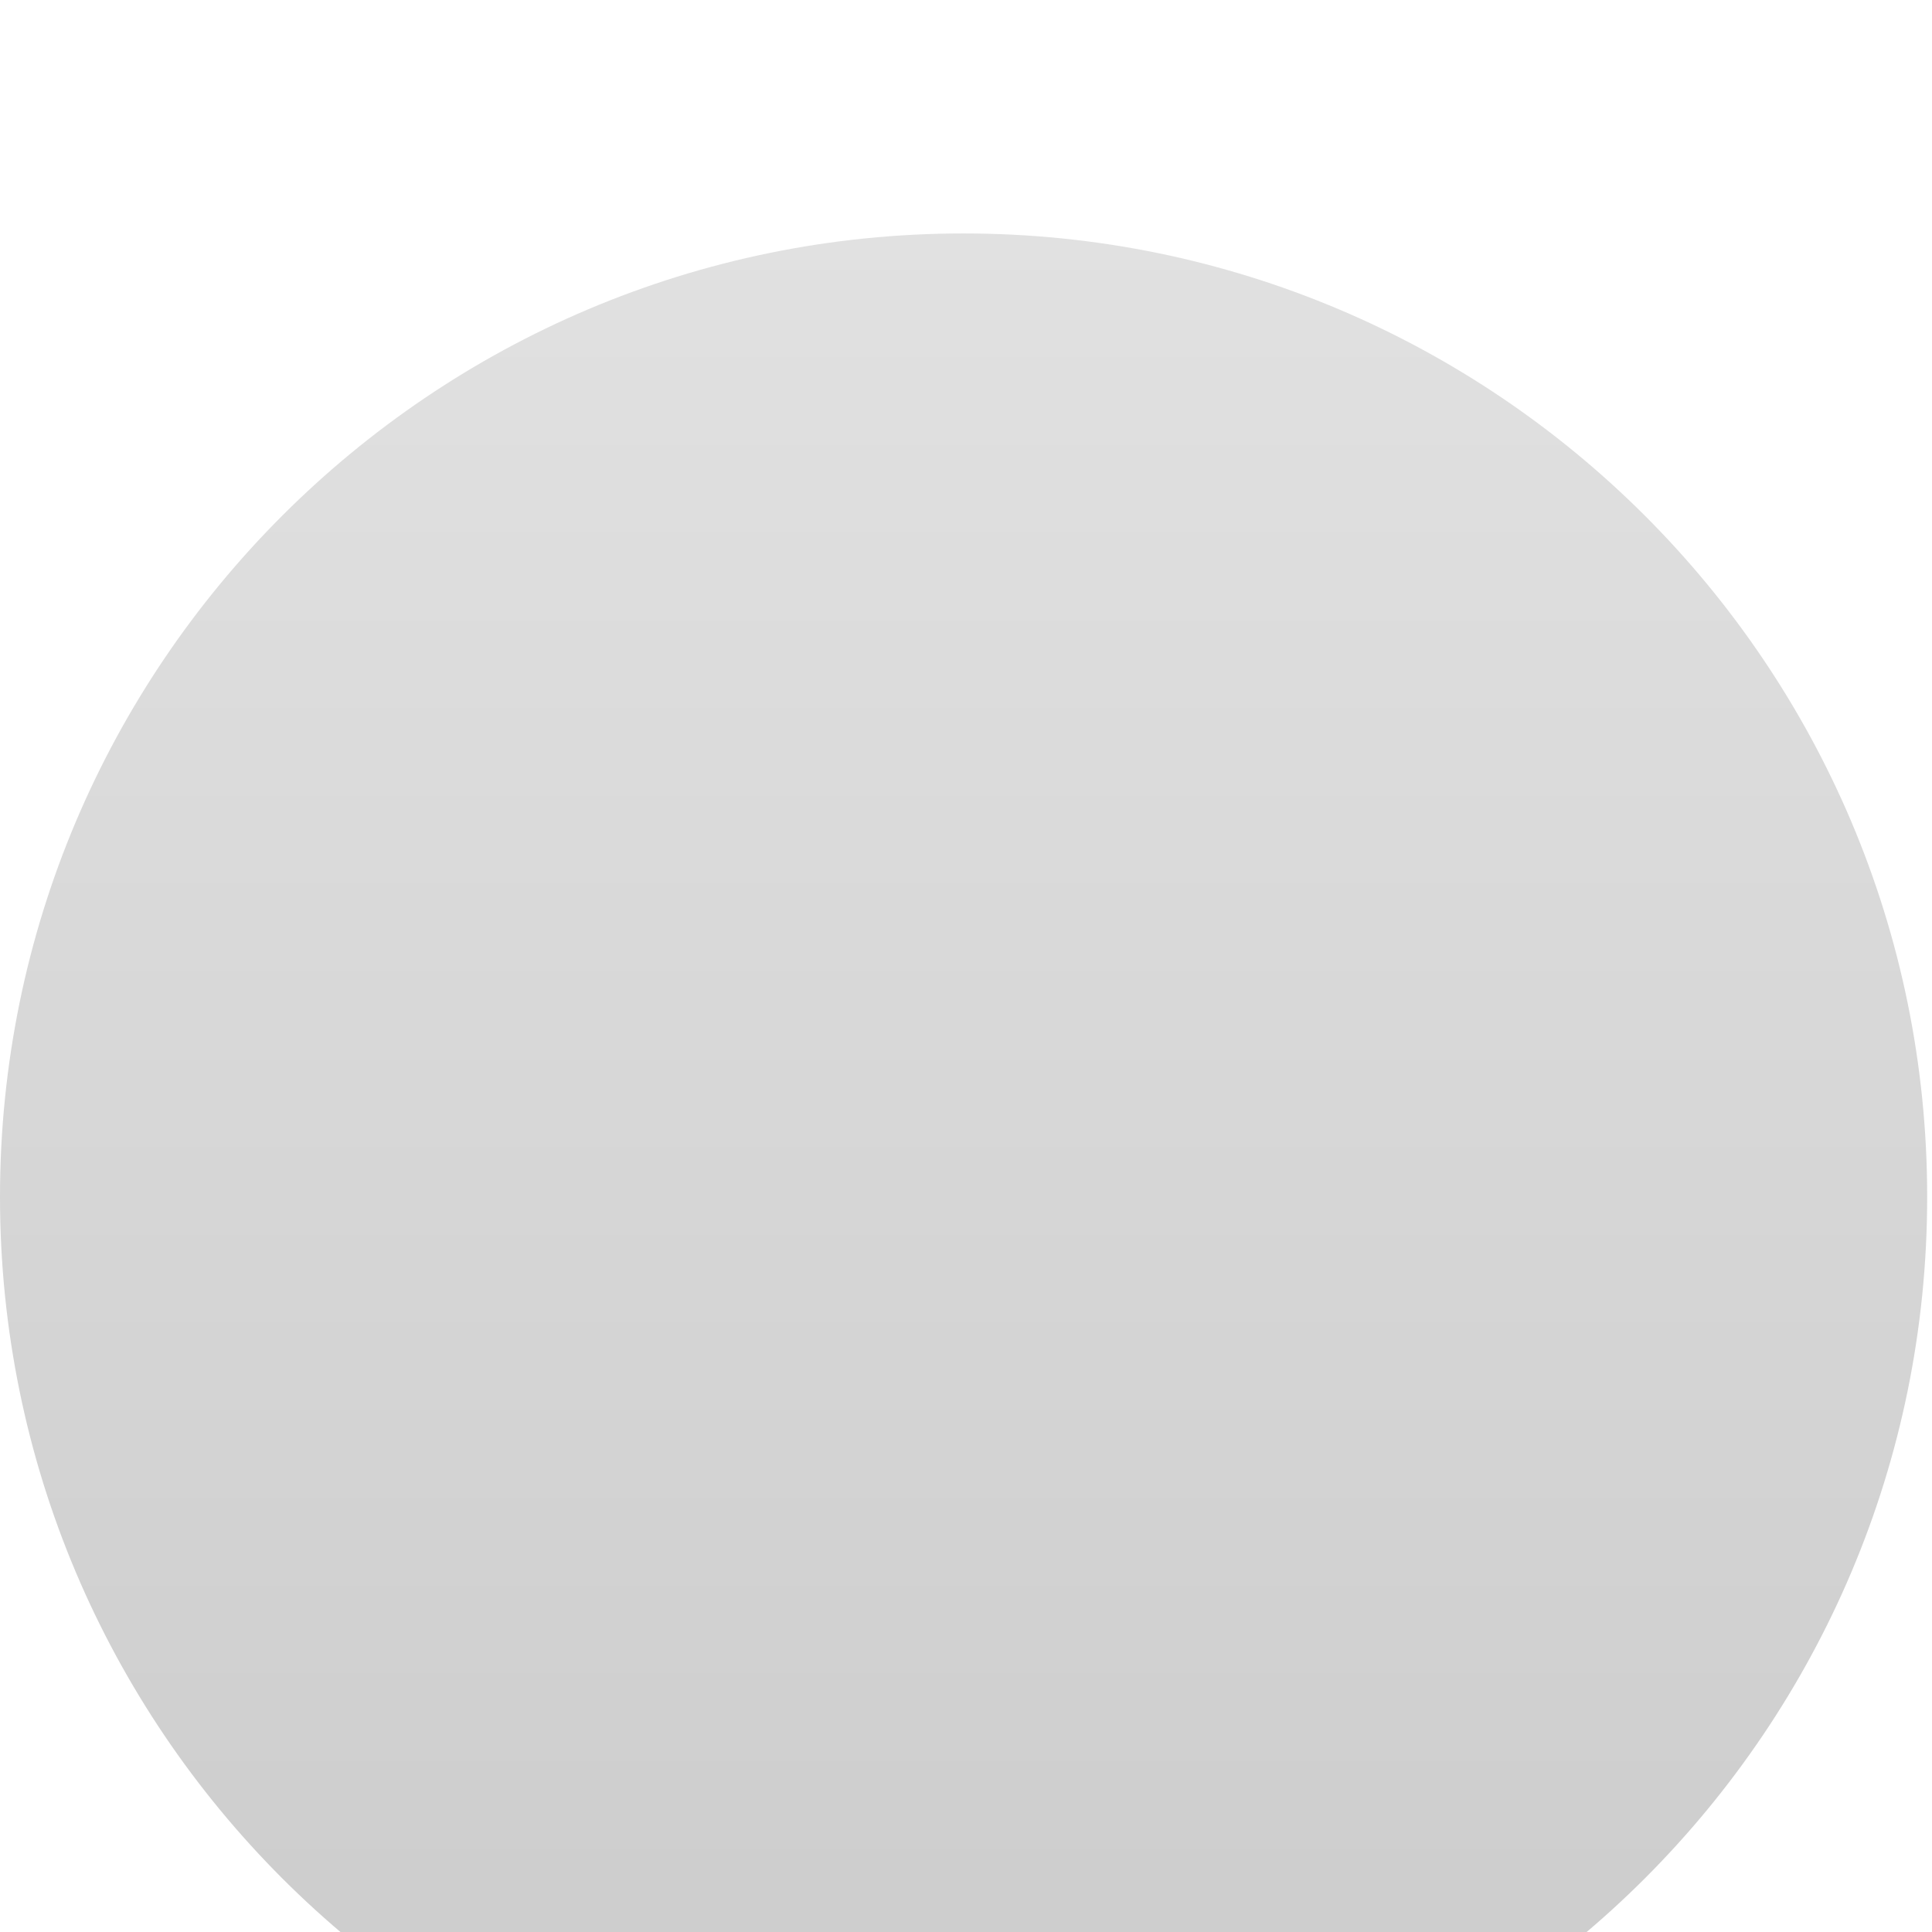 <?xml version="1.0" encoding="utf-8"?>
<svg xmlns="http://www.w3.org/2000/svg" fill="none" height="100%" overflow="visible" preserveAspectRatio="none" style="display: block;" viewBox="0 0 6 6" width="100%">
<g filter="url(#filter0_di_0_25089)" id="Vector">
<mask fill="white" id="path-1-inside-1_0_25089">
<path d="M5.985 2.992C5.985 4.645 4.645 5.985 2.992 5.985C1.34 5.985 0 4.645 0 2.992C0 1.34 1.34 0 2.992 0C4.645 0 5.985 1.34 5.985 2.992Z"/>
</mask>
<path d="M5.985 2.992C5.985 4.645 4.645 5.985 2.992 5.985C1.34 5.985 0 4.645 0 2.992C0 1.34 1.34 0 2.992 0C4.645 0 5.985 1.34 5.985 2.992Z" fill="url(#paint0_linear_0_25089)"/>
<g clip-path="url(#paint1_angular_0_25089_clip_path)" data-figma-skip-parse="true" mask="url(#path-1-inside-1_0_25089)">
      <g transform="matrix(-0.003 0.002 -0.002 -0.002 5.971 2.7)"/>
    </g>
    <path d="M5.985 2.992H4.4C4.4 3.77 3.77 4.4 2.992 4.4V5.985V7.57C5.52 7.57 7.57 5.52 7.57 2.992H5.985ZM2.992 5.985V4.4C2.215 4.4 1.585 3.77 1.585 2.992H0H-1.585C-1.585 5.52 0.464 7.57 2.992 7.57V5.985ZM0 2.992H1.585C1.585 2.215 2.215 1.585 2.992 1.585V0V-1.585C0.464 -1.585 -1.585 0.464 -1.585 2.992H0ZM2.992 0V1.585C3.77 1.585 4.4 2.215 4.4 2.992H5.985H7.57C7.57 0.464 5.52 -1.585 2.992 -1.585V0Z" data-figma-gradient-fill="{&quot;type&quot;:&quot;GRADIENT_ANGULAR&quot;,&quot;stops&quot;:[{&quot;color&quot;:{&quot;r&quot;:0.50105357170104980,&quot;g&quot;:0.52087181806564331,&quot;b&quot;:0.54069012403488159,&quot;a&quot;:1.0},&quot;position&quot;:0.00010336223931517452},{&quot;color&quot;:{&quot;r&quot;:0.61809271574020386,&quot;g&quot;:0.64303880929946899,&quot;b&quot;:0.66798502206802368,&quot;a&quot;:1.0},&quot;position&quot;:0.083460867404937744},{&quot;color&quot;:{&quot;r&quot;:0.58412259817123413,&quot;g&quot;:0.60380673408508301,&quot;b&quot;:0.62349086999893188,&quot;a&quot;:1.0},&quot;position&quot;:0.1712196022272110},{&quot;color&quot;:{&quot;r&quot;:0.63137257099151611,&quot;g&quot;:0.65098041296005249,&quot;b&quot;:0.67058825492858887,&quot;a&quot;:1.0},&quot;position&quot;:0.26855120062828064},{&quot;color&quot;:{&quot;r&quot;:0.56026411056518555,&quot;g&quot;:0.57987195253372192,&quot;b&quot;:0.59947979450225830,&quot;a&quot;:1.0},&quot;position&quot;:0.38636088371276855},{&quot;color&quot;:{&quot;r&quot;:0.57081705331802368,&quot;g&quot;:0.59176433086395264,&quot;b&quot;:0.61271160840988159,&quot;a&quot;:1.0},&quot;position&quot;:0.48295542597770691},{&quot;color&quot;:{&quot;r&quot;:0.49731203913688660,&quot;g&quot;:0.52337956428527832,&quot;b&quot;:0.55048829317092896,&quot;a&quot;:1.0},&quot;position&quot;:0.62887704372406006},{&quot;color&quot;:{&quot;r&quot;:0.63162195682525635,&quot;g&quot;:0.65043258666992188,&quot;b&quot;:0.67054039239883423,&quot;a&quot;:1.0},&quot;position&quot;:0.73054987192153931},{&quot;color&quot;:{&quot;r&quot;:0.61266446113586426,&quot;g&quot;:0.63162136077880859,&quot;b&quot;:0.65168714523315430,&quot;a&quot;:1.0},&quot;position&quot;:0.76968687772750854},{&quot;color&quot;:{&quot;r&quot;:0.58526325225830078,&quot;g&quot;:0.60443162918090820,&quot;b&quot;:0.62443667650222778,&quot;a&quot;:1.0},&quot;position&quot;:0.82625561952590942}],&quot;stopsVar&quot;:[{&quot;color&quot;:{&quot;r&quot;:0.50105357170104980,&quot;g&quot;:0.52087181806564331,&quot;b&quot;:0.54069012403488159,&quot;a&quot;:1.0},&quot;position&quot;:0.00010336223931517452},{&quot;color&quot;:{&quot;r&quot;:0.61809271574020386,&quot;g&quot;:0.64303880929946899,&quot;b&quot;:0.66798502206802368,&quot;a&quot;:1.0},&quot;position&quot;:0.083460867404937744},{&quot;color&quot;:{&quot;r&quot;:0.58412259817123413,&quot;g&quot;:0.60380673408508301,&quot;b&quot;:0.62349086999893188,&quot;a&quot;:1.0},&quot;position&quot;:0.1712196022272110},{&quot;color&quot;:{&quot;r&quot;:0.63137257099151611,&quot;g&quot;:0.65098041296005249,&quot;b&quot;:0.67058825492858887,&quot;a&quot;:1.0},&quot;position&quot;:0.26855120062828064},{&quot;color&quot;:{&quot;r&quot;:0.56026411056518555,&quot;g&quot;:0.57987195253372192,&quot;b&quot;:0.59947979450225830,&quot;a&quot;:1.0},&quot;position&quot;:0.38636088371276855},{&quot;color&quot;:{&quot;r&quot;:0.57081705331802368,&quot;g&quot;:0.59176433086395264,&quot;b&quot;:0.61271160840988159,&quot;a&quot;:1.0},&quot;position&quot;:0.48295542597770691},{&quot;color&quot;:{&quot;r&quot;:0.49731203913688660,&quot;g&quot;:0.52337956428527832,&quot;b&quot;:0.55048829317092896,&quot;a&quot;:1.0},&quot;position&quot;:0.62887704372406006},{&quot;color&quot;:{&quot;r&quot;:0.63162195682525635,&quot;g&quot;:0.65043258666992188,&quot;b&quot;:0.67054039239883423,&quot;a&quot;:1.0},&quot;position&quot;:0.73054987192153931},{&quot;color&quot;:{&quot;r&quot;:0.61266446113586426,&quot;g&quot;:0.63162136077880859,&quot;b&quot;:0.65168714523315430,&quot;a&quot;:1.0},&quot;position&quot;:0.76968687772750854},{&quot;color&quot;:{&quot;r&quot;:0.58526325225830078,&quot;g&quot;:0.60443162918090820,&quot;b&quot;:0.62443667650222778,&quot;a&quot;:1.0},&quot;position&quot;:0.82625561952590942}],&quot;transform&quot;:{&quot;m00&quot;:-5.0495653152465820,&quot;m01&quot;:-3.3966150283813477,&quot;m02&quot;:10.193790435791016,&quot;m10&quot;:3.9274394512176514,&quot;m11&quot;:-4.3670763969421387,&quot;m12&quot;:2.9202201366424561},&quot;opacity&quot;:1.0,&quot;blendMode&quot;:&quot;NORMAL&quot;,&quot;visible&quot;:true}" mask="url(#path-1-inside-1_0_25089)"/>
</g>
<defs>
<filter color-interpolation-filters="sRGB" filterUnits="userSpaceOnUse" height="6.709" id="filter0_di_0_25089" width="5.985" x="0" y="0">
<feFlood flood-opacity="0" result="BackgroundImageFix"/>
<feColorMatrix in="SourceAlpha" result="hardAlpha" type="matrix" values="0 0 0 0 0 0 0 0 0 0 0 0 0 0 0 0 0 0 127 0"/>
<feOffset/>
<feComposite in2="hardAlpha" operator="out"/>
<feColorMatrix type="matrix" values="0 0 0 0 1 0 0 0 0 1 0 0 0 0 1 0 0 0 0.25 0"/>
<feBlend in2="BackgroundImageFix" mode="normal" result="effect1_dropShadow_0_25089"/>
<feBlend in="SourceGraphic" in2="effect1_dropShadow_0_25089" mode="normal" result="shape"/>
<feColorMatrix in="SourceAlpha" result="hardAlpha" type="matrix" values="0 0 0 0 0 0 0 0 0 0 0 0 0 0 0 0 0 0 127 0"/>
<feOffset dy="0.725"/>
<feGaussianBlur stdDeviation="2.174"/>
<feComposite in2="hardAlpha" k2="-1" k3="1" operator="arithmetic"/>
<feColorMatrix type="matrix" values="0 0 0 0 0 0 0 0 0 0 0 0 0 0 0 0 0 0 0.25 0"/>
<feBlend in2="shape" mode="normal" result="effect2_innerShadow_0_25089"/>
</filter>
<clipPath id="paint1_angular_0_25089_clip_path">
      <path d="M5.985 2.992H4.4C4.4 3.77 3.77 4.4 2.992 4.4V5.985V7.57C5.52 7.57 7.57 5.52 7.57 2.992H5.985ZM2.992 5.985V4.4C2.215 4.4 1.585 3.77 1.585 2.992H0H-1.585C-1.585 5.52 0.464 7.57 2.992 7.57V5.985ZM0 2.992H1.585C1.585 2.215 2.215 1.585 2.992 1.585V0V-1.585C0.464 -1.585 -1.585 0.464 -1.585 2.992H0ZM2.992 0V1.585C3.77 1.585 4.4 2.215 4.4 2.992H5.985H7.57C7.57 0.464 5.52 -1.585 2.992 -1.585V0Z" mask="url(#path-1-inside-1_0_25089)"/>
    </clipPath>
    <linearGradient gradientUnits="userSpaceOnUse" id="paint0_linear_0_25089" x1="5.971" x2="5.971" y1="-0.292" y2="5.693">
<stop stop-color="#E2E2E2"/>
<stop offset="1" stop-color="#CCCCCC"/>
</linearGradient>
</defs>
</svg>